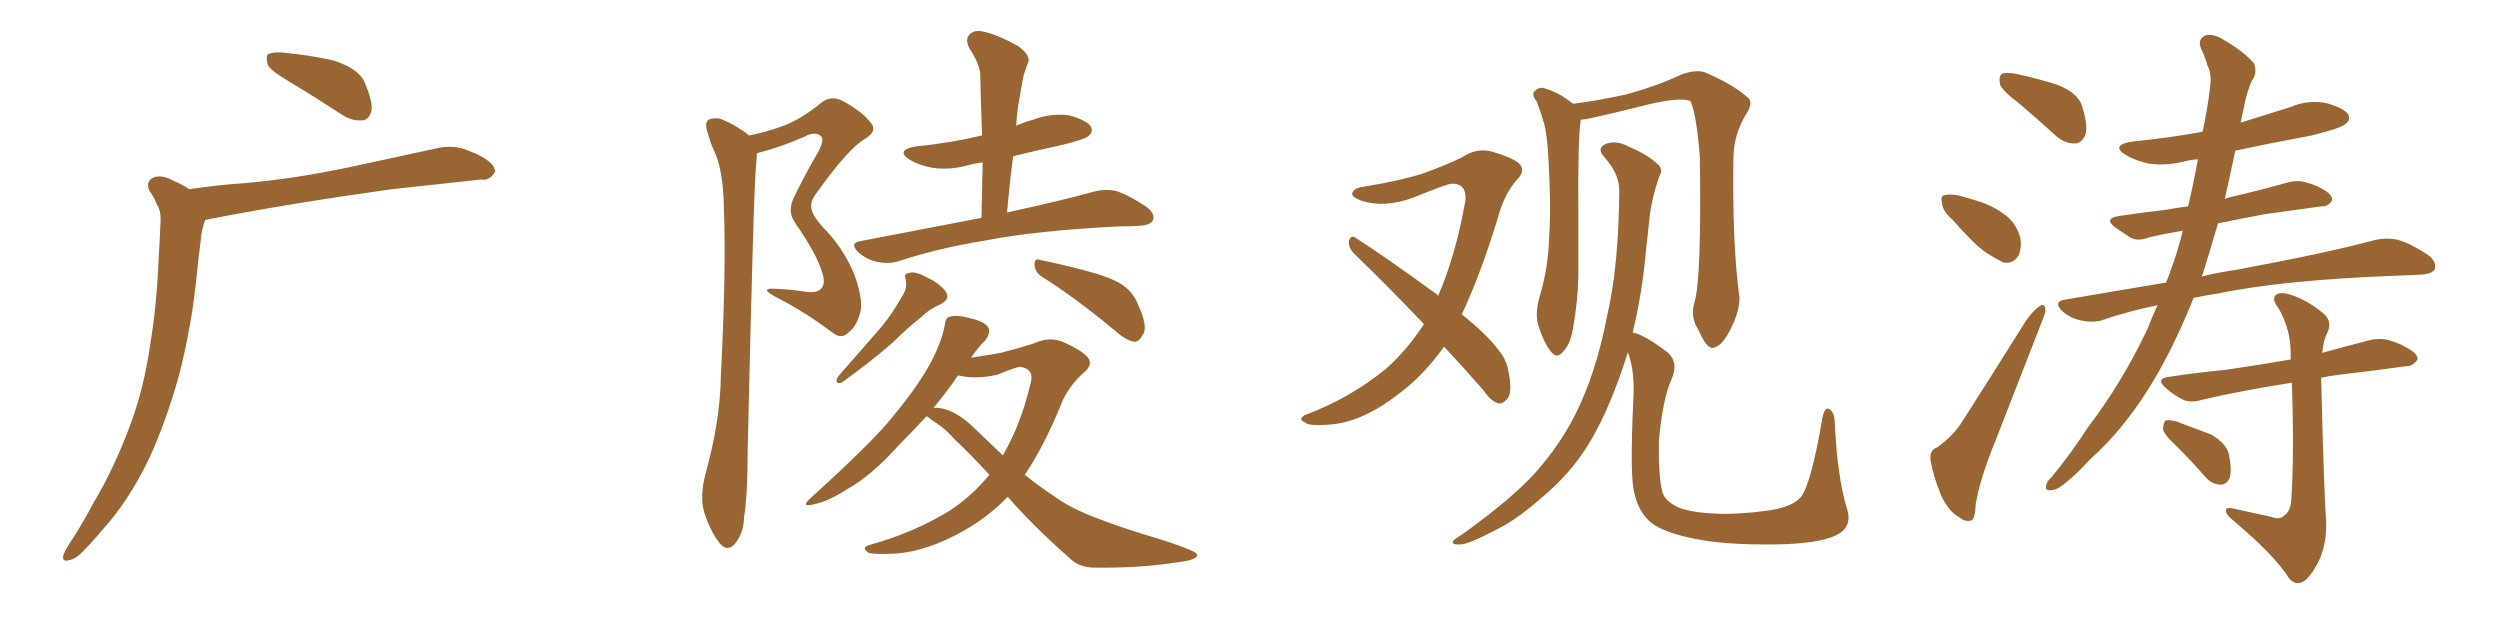 <svg xmlns="http://www.w3.org/2000/svg" xmlns:xlink="http://www.w3.org/1999/xlink" width="600" height="150"><path fill="#996633" padding="10" d="M69.73 19.78L69.73 19.78Q65.19 17.14 64.31 15.67L64.31 15.67Q63.72 13.62 64.31 13.04L64.31 13.04Q65.33 12.45 67.68 12.60L67.68 12.60Q74.12 13.18 79.98 14.50L79.98 14.50Q85.99 16.41 87.45 19.63L87.45 19.63Q89.36 24.02 89.21 26.37L89.21 26.37Q88.62 28.71 87.16 28.86L87.16 28.86Q84.67 29.15 82.32 27.69L82.32 27.69Q75.59 23.29 69.73 19.78ZM45.41 45.41L45.41 45.41L45.41 45.41Q52.15 44.38 58.74 43.95L58.74 43.95Q70.61 42.92 83.79 40.14L83.79 40.14Q94.78 37.79 105.47 35.45L105.47 35.45Q108.98 34.86 111.77 35.89L111.77 35.89Q114.40 36.91 115.43 37.50L115.43 37.50Q118.95 39.40 118.80 41.31L118.80 41.31Q117.33 43.51 115.58 43.07L115.58 43.07Q105.91 44.09 94.04 45.41L94.04 45.41Q68.85 48.93 50.24 52.59L50.24 52.59Q49.37 52.73 49.22 52.88L49.22 52.88Q48.34 55.22 48.19 57.57L48.19 57.57Q47.61 61.96 47.17 66.50L47.17 66.50Q46.00 78.37 42.92 90.23L42.92 90.23Q39.84 101.22 35.74 110.16L35.74 110.16Q30.62 120.70 24.32 127.44L24.32 127.44Q22.56 129.64 20.36 131.84L20.36 131.84Q18.16 134.33 16.41 134.47L16.41 134.47Q14.79 134.91 15.23 133.15L15.23 133.15Q15.67 132.13 16.26 131.10L16.26 131.10Q19.48 126.27 22.27 121.00L22.27 121.00Q27.69 111.91 31.64 100.93L31.64 100.93Q34.57 92.87 36.04 82.76L36.04 82.76Q37.65 73.10 38.09 61.67L38.09 61.67Q38.38 57.13 38.53 53.17L38.53 53.17Q38.67 50.54 37.65 49.07L37.65 49.07Q36.91 47.17 35.89 45.85L35.89 45.85Q34.86 43.65 36.77 42.63L36.77 42.63Q38.82 41.75 41.89 43.51L41.89 43.51Q43.95 44.38 45.41 45.41ZM179.74 32.52L179.74 32.52Q184.13 31.64 187.65 30.32L187.65 30.32Q192.19 28.71 197.17 24.61L197.17 24.61Q199.37 22.85 202.15 24.17L202.15 24.17Q207.28 26.95 209.18 29.74L209.18 29.74Q210.50 31.49 207.71 33.25L207.71 33.25Q203.61 35.60 196.00 46.29L196.00 46.29Q194.24 48.49 194.82 50.39L194.82 50.39Q195.12 51.86 197.46 54.49L197.46 54.49Q202.29 59.33 204.93 65.63L204.93 65.63Q207.13 71.48 206.54 74.71L206.54 74.71Q205.66 78.22 203.76 79.69L203.76 79.69Q202.00 81.59 199.80 79.83L199.80 79.83Q193.21 74.85 186.04 71.19L186.04 71.19Q182.23 69.14 185.74 69.29L185.74 69.29Q189.70 69.43 193.36 70.02L193.36 70.02Q196.14 70.46 197.17 69.14L197.17 69.14Q198.19 67.97 197.31 65.33L197.31 65.33Q196.00 60.94 190.72 53.32L190.72 53.32Q188.82 50.54 190.72 47.02L190.72 47.02Q193.36 41.60 196.44 36.33L196.44 36.33Q197.75 33.84 197.17 32.81L197.17 32.81Q195.70 31.35 193.07 32.81L193.07 32.81Q187.06 35.45 181.64 36.77L181.64 36.77Q181.64 37.79 181.49 39.26L181.49 39.26Q180.91 43.51 179.44 108.11L179.44 108.11Q179.44 118.80 178.56 124.22L178.56 124.22Q178.56 127.73 176.37 130.52L176.37 130.52Q174.61 132.57 172.71 130.37L172.71 130.37Q170.51 127.59 169.04 123.05L169.04 123.05Q167.87 119.09 169.34 113.67L169.34 113.67Q172.85 100.93 173.00 90.38L173.00 90.38Q174.32 64.60 173.73 49.95L173.73 49.95Q173.58 40.43 171.24 35.89L171.24 35.89Q170.36 33.84 169.78 31.64L169.78 31.64Q169.04 29.59 170.07 28.71L170.07 28.71Q171.97 27.98 173.73 28.86L173.73 28.86Q176.07 29.88 177.54 30.91L177.54 30.91Q178.86 31.64 179.74 32.52ZM235.55 52.29L235.55 52.29Q235.69 45.26 235.84 38.96L235.84 38.96Q233.64 39.26 232.18 39.70L232.18 39.70Q227.93 40.87 223.83 40.28L223.83 40.28Q220.61 39.70 218.41 38.38L218.41 38.38Q214.75 36.04 219.73 35.16L219.73 35.16Q228.37 34.28 235.55 32.52L235.55 32.52Q235.55 32.52 235.69 32.52L235.69 32.52Q235.40 24.76 235.25 17.58L235.25 17.58Q234.96 15.09 232.62 11.57L232.62 11.57Q231.59 9.38 232.62 8.35L232.62 8.35Q233.79 7.03 236.13 7.62L236.13 7.62Q239.50 8.35 244.48 11.13L244.48 11.13Q247.27 13.33 246.83 14.79L246.83 14.79Q246.24 16.26 245.65 18.16L245.65 18.16Q245.21 20.36 244.63 23.88L244.63 23.88Q244.04 26.95 243.90 30.18L243.90 30.18Q245.80 29.30 248.00 28.71L248.00 28.71Q252.25 27.10 256.64 27.69L256.64 27.69Q260.74 28.86 261.77 30.32L261.77 30.32Q262.50 31.64 261.18 32.67L261.18 32.67Q260.45 33.40 255.18 34.72L255.18 34.72Q249.02 36.04 243.16 37.50L243.16 37.50Q242.29 43.95 241.70 50.98L241.70 50.98Q254.59 48.19 262.50 46.00L262.50 46.00Q265.28 45.26 267.92 45.85L267.92 45.85Q271.00 46.88 274.95 49.51L274.95 49.51Q277.29 51.12 276.71 52.88L276.71 52.88Q276.12 54.05 273.34 54.20L273.34 54.20Q271.00 54.35 268.21 54.35L268.21 54.35Q248.44 55.37 236.57 57.71L236.57 57.71Q225.44 59.47 215.63 62.70L215.63 62.70Q213.28 63.43 210.50 62.84L210.50 62.84Q207.86 62.26 205.96 60.50L205.96 60.50Q203.76 58.30 206.54 57.86L206.54 57.86Q221.92 54.93 235.55 52.29ZM216.36 71.34L216.36 71.34Q217.82 69.29 217.38 67.09L217.38 67.09Q216.80 65.63 218.26 65.48L218.26 65.48Q219.58 65.04 222.36 66.50L222.36 66.50Q225.44 67.97 226.90 69.87L226.90 69.87Q228.22 71.63 225.88 72.95L225.88 72.95Q223.10 74.12 221.19 76.03L221.19 76.03Q217.68 78.81 214.45 82.03L214.45 82.03Q210.06 85.99 202.00 91.85L202.00 91.85Q200.10 92.29 201.12 90.38L201.12 90.38Q205.81 84.96 210.21 79.98L210.21 79.98Q213.57 76.32 216.36 71.34ZM250.20 66.50L250.20 66.50Q248.44 65.48 248.29 63.57L248.29 63.57Q248.29 61.82 249.61 62.40L249.61 62.40Q253.56 63.13 260.30 64.89L260.30 64.89Q266.46 66.50 269.24 68.26L269.24 68.26Q272.02 70.17 273.05 72.95L273.05 72.95Q275.68 78.52 274.22 80.42L274.22 80.42Q273.34 82.03 272.31 82.03L272.31 82.03Q270.26 81.74 267.63 79.39L267.63 79.39Q258.11 71.48 250.20 66.50ZM241.85 119.24L241.85 119.24Q237.16 124.07 231.45 127.29L231.45 127.29Q222.66 132.28 215.04 132.86L215.04 132.86Q209.18 133.15 208.30 132.57L208.30 132.57Q206.69 131.40 208.59 130.81L208.59 130.81Q219.29 127.88 228.08 122.46L228.08 122.46Q233.35 118.95 237.45 113.96L237.45 113.96Q232.91 108.98 228.96 105.32L228.96 105.32Q226.76 102.69 223.54 100.78L223.54 100.78Q222.80 100.05 222.36 99.90L222.36 99.90Q219.14 103.42 215.63 106.93L215.63 106.93Q209.18 114.11 203.47 117.33L203.47 117.33Q198.63 120.41 195.41 121.00L195.41 121.00Q192.04 121.88 194.38 119.68L194.38 119.68Q209.91 105.62 214.45 99.76L214.45 99.76Q220.17 92.87 223.39 87.01L223.39 87.01Q226.17 81.59 226.76 77.93L226.76 77.93Q226.90 76.17 227.93 76.03L227.93 76.03Q229.54 75.44 233.20 76.46L233.20 76.46Q236.72 77.34 237.30 78.81L237.30 78.81Q237.74 79.98 236.43 81.74L236.43 81.74Q234.96 83.06 233.06 85.84L233.06 85.84Q237.16 85.25 240.23 84.67L240.23 84.67Q244.78 83.50 248.00 82.47L248.00 82.47Q251.81 80.71 255.03 82.03L255.03 82.03Q259.13 83.79 260.89 85.55L260.89 85.55Q262.65 87.45 259.86 89.65L259.86 89.65Q257.08 92.14 255.18 95.80L255.18 95.80Q250.78 106.79 245.95 113.96L245.95 113.96Q249.46 116.75 252.98 119.09L252.98 119.09Q257.37 122.31 264.84 124.95L264.84 124.95Q268.65 126.42 274.80 128.32L274.80 128.32Q278.91 129.49 282.57 130.81L282.57 130.81Q287.11 132.42 287.26 133.01L287.26 133.01Q287.70 134.33 282.86 134.91L282.86 134.91Q273.78 136.38 262.65 136.23L262.65 136.23Q258.98 136.23 256.64 133.89L256.64 133.89Q248.14 126.42 241.85 119.24ZM234.08 102.98L234.08 102.98L234.08 102.98Q237.45 106.20 240.67 109.28L240.67 109.28Q244.92 102.10 247.27 92.29L247.27 92.29Q248.44 88.62 244.92 88.04L244.92 88.04Q243.90 88.04 239.36 89.94L239.36 89.94Q234.08 91.11 229.98 90.09L229.98 90.09Q229.39 90.67 228.96 91.55L228.96 91.55Q226.61 94.78 223.97 98.00L223.97 98.00Q224.12 97.85 224.56 97.85L224.56 97.85Q229.10 98.00 234.08 102.98ZM346.58 83.20L346.58 83.20Q341.75 89.94 336.33 94.04L336.33 94.04Q327.69 100.93 320.07 101.81L320.07 101.81Q314.06 102.39 313.18 101.37L313.18 101.37Q311.43 100.63 313.18 99.61L313.18 99.61Q323.88 95.65 332.67 88.48L332.67 88.48Q337.65 84.08 341.75 77.78L341.75 77.78Q332.81 68.41 324.90 60.79L324.90 60.79Q323.58 59.33 323.73 57.86L323.73 57.86Q324.17 56.40 325.20 56.98L325.20 56.98Q332.08 61.38 344.38 70.31L344.38 70.31Q344.97 70.61 345.12 71.04L345.12 71.04Q349.37 61.38 351.71 48.05L351.71 48.05Q352.00 43.95 348.34 44.09L348.34 44.09Q347.02 44.24 339.11 47.46L339.11 47.46Q332.23 49.95 326.81 48.19L326.81 48.19Q324.02 47.17 324.61 46.14L324.61 46.14Q325.34 44.97 327.25 44.82L327.25 44.82Q336.18 43.36 341.60 41.60L341.60 41.60Q346.88 39.70 350.83 37.79L350.83 37.79Q354.35 35.45 357.86 36.33L357.86 36.33Q362.55 37.65 364.45 39.11L364.45 39.11Q366.36 40.87 364.01 43.21L364.01 43.21Q361.52 46.00 360.06 50.39L360.06 50.39Q355.66 65.19 350.83 75.44L350.83 75.44Q356.69 80.13 359.47 83.79L359.47 83.79Q361.38 85.99 361.96 88.77L361.96 88.77Q363.13 94.34 361.67 95.80L361.67 95.80Q360.64 96.97 359.62 96.83L359.62 96.83Q357.71 96.24 355.96 93.60L355.96 93.60Q351.12 88.04 346.58 83.20ZM406.64 72.66L406.64 72.66Q408.40 67.09 407.96 37.65L407.96 37.65Q407.23 27.98 405.76 24.32L405.76 24.32L405.76 24.32Q403.27 23.00 392.72 25.78L392.72 25.78Q387.60 27.10 380.86 28.56L380.86 28.56Q379.98 28.71 379.39 28.71L379.39 28.71Q378.66 33.25 378.81 51.42L378.81 51.42Q378.81 58.74 378.81 66.36L378.81 66.36Q378.66 72.22 377.64 78.08L377.64 78.08Q377.05 82.47 375.15 84.38L375.15 84.38Q373.68 86.28 372.22 84.38L372.22 84.38Q370.61 82.47 369.14 77.93L369.14 77.93Q368.41 75.15 369.43 71.48L369.43 71.48Q371.63 64.16 371.78 56.98L371.78 56.98Q372.36 49.22 371.48 35.89L371.48 35.89Q371.19 32.08 370.61 29.74L370.61 29.74Q369.87 27.10 368.85 24.46L368.85 24.46Q367.68 23.00 368.12 22.12L368.12 22.12Q368.99 20.95 370.31 21.09L370.31 21.09Q374.12 22.12 377.34 24.76L377.34 24.76Q377.49 24.76 377.64 24.90L377.64 24.90Q383.35 24.17 390.09 22.71L390.09 22.71Q397.71 20.65 403.56 17.87L403.56 17.87Q406.79 16.70 408.98 17.29L408.98 17.29Q415.72 20.07 419.68 23.58L419.68 23.58Q420.70 24.90 419.24 27.10L419.24 27.10Q416.02 32.23 416.02 38.09L416.02 38.09Q415.72 58.59 417.48 71.48L417.48 71.48L417.48 71.48Q417.48 74.56 415.58 78.52L415.58 78.52Q413.23 83.35 411.04 83.50L411.04 83.50Q409.57 83.64 407.67 79.25L407.67 79.25Q405.62 76.17 406.64 72.66ZM443.26 122.02L443.26 122.02L443.26 122.02Q444.73 126.56 440.63 128.47L440.63 128.47Q436.52 130.52 425.98 130.66L425.98 130.66Q414.11 130.81 406.93 129.35L406.93 129.35Q399.46 127.88 396.39 125.54L396.39 125.54Q393.31 123.05 392.29 118.51L392.29 118.51Q391.11 114.70 391.99 96.09L391.99 96.09Q392.43 89.06 390.67 84.52L390.67 84.52Q390.53 84.96 390.38 85.55L390.38 85.55Q386.57 97.41 382.03 105.32L382.03 105.32Q377.93 112.35 372.07 117.63L372.07 117.63Q364.31 124.66 359.33 127.00L359.33 127.00Q352.15 130.81 350.39 130.66L350.39 130.66Q348.19 130.81 348.78 129.79L348.78 129.79Q349.07 129.35 350.83 128.32L350.83 128.32Q362.70 119.82 368.41 113.53L368.41 113.53Q374.27 106.93 377.93 99.76L377.93 99.76Q383.06 89.65 385.69 75.88L385.69 75.88Q388.48 64.01 388.62 46.00L388.62 46.00Q388.77 41.89 385.11 37.79L385.11 37.79Q382.91 35.45 385.69 34.42L385.69 34.42Q388.04 33.69 390.82 35.16L390.82 35.16Q395.65 37.21 398.00 39.55L398.00 39.55Q399.17 40.72 398.29 42.19L398.29 42.19Q396.24 48.05 395.80 53.03L395.80 53.03Q395.51 56.10 395.07 59.77L395.07 59.77Q394.19 70.02 391.85 79.83L391.85 79.83Q394.63 80.27 400.34 84.67L400.34 84.67Q402.98 87.16 401.07 91.26L401.07 91.26Q399.02 95.95 398.14 105.76L398.14 105.76Q398.00 114.70 399.02 118.21L399.02 118.21Q399.61 120.26 402.69 121.73L402.69 121.73Q406.05 123.19 413.96 123.34L413.96 123.34Q421.14 123.19 426.42 122.17L426.42 122.17Q430.66 121.14 432.13 119.38L432.13 119.38Q434.62 116.46 437.40 100.20L437.40 100.20Q437.99 97.56 439.01 98.14L439.01 98.14Q440.19 98.88 440.33 101.07L440.33 101.07Q440.92 114.40 443.26 122.02ZM484.86 25.05L484.86 25.05Q480.62 21.83 480.03 20.36L480.03 20.36Q479.59 18.31 480.47 17.72L480.47 17.72Q481.49 17.29 483.84 17.72L483.84 17.72Q489.26 18.90 493.80 20.36L493.80 20.36Q498.63 22.27 499.66 25.34L499.66 25.34Q501.12 29.88 500.54 32.23L500.54 32.23Q499.66 34.28 498.19 34.42L498.19 34.42Q495.70 34.57 493.51 32.67L493.51 32.67Q488.96 28.56 484.86 25.05ZM468.60 52.73L468.60 52.73Q466.26 50.68 466.11 48.93L466.11 48.93Q465.67 47.02 466.55 46.88L466.55 46.88Q468.16 46.44 470.51 47.02L470.51 47.02Q472.12 47.46 474.02 48.05L474.02 48.05Q478.13 49.22 481.20 51.56L481.20 51.56Q483.84 53.47 484.86 56.98L484.86 56.98Q485.30 59.47 484.42 61.38L484.42 61.38Q483.11 63.43 480.76 62.99L480.76 62.99Q479.00 62.11 476.66 60.64L476.66 60.64Q473.58 58.45 468.60 52.73ZM464.94 107.37L464.94 107.37Q468.90 104.44 470.80 101.37L470.80 101.37Q478.13 89.94 486.18 77.05L486.18 77.05Q487.94 74.56 489.40 73.54L489.40 73.54Q490.72 72.66 490.87 74.12L490.87 74.12Q491.02 75 489.99 77.34L489.99 77.34Q484.72 90.82 478.86 105.91L478.86 105.91Q475.20 114.84 474.17 121.00L474.17 121.00Q474.02 124.80 473.00 124.95L473.00 124.95Q471.39 125.24 470.36 124.22L470.36 124.22Q467.72 122.90 465.82 118.80L465.82 118.80Q463.92 114.11 463.33 110.45L463.33 110.45Q463.04 107.96 464.94 107.37ZM526.46 71.48L526.46 71.48Q522.51 81.45 517.68 89.94L517.68 89.94Q510.50 102.39 501.56 110.30L501.56 110.30Q499.07 113.09 496.29 115.43L496.29 115.43Q493.80 117.63 492.33 117.63L492.33 117.63Q490.58 117.92 491.16 116.16L491.16 116.16Q491.46 115.28 492.48 114.40L492.48 114.40Q497.02 108.84 501.12 102.54L501.12 102.54Q509.18 91.99 515.33 79.10L515.33 79.10Q516.50 76.03 517.82 73.24L517.82 73.24Q510.64 74.71 504.35 76.90L504.35 76.90Q502.15 77.49 499.37 76.90L499.37 76.90Q496.73 76.32 494.82 74.56L494.82 74.56Q492.77 72.36 495.56 71.92L495.56 71.92Q508.30 69.73 519.87 67.82L519.87 67.82Q521.92 62.70 523.39 57.28L523.39 57.28Q523.68 56.25 523.83 55.37L523.83 55.37Q519.43 56.10 515.77 56.98L515.77 56.98Q512.99 58.01 511.23 56.98L511.23 56.98Q509.18 55.66 507.71 54.64L507.71 54.64Q504.79 52.44 508.45 51.86L508.45 51.86Q514.31 50.98 519.58 50.39L519.58 50.39Q521.92 49.95 525.15 49.51L525.15 49.51Q526.46 43.95 527.49 38.23L527.49 38.23Q525.44 38.38 523.97 38.82L523.97 38.82Q519.58 39.84 515.63 39.26L515.63 39.26Q512.40 38.53 510.21 37.21L510.21 37.21Q506.40 34.86 511.67 33.98L511.67 33.98Q520.46 33.11 528.52 31.64L528.52 31.64Q528.52 31.49 528.66 31.49L528.66 31.49Q529.83 25.93 530.42 20.95L530.42 20.95Q530.86 17.72 529.83 15.82L529.83 15.82Q529.10 13.33 528.22 11.57L528.22 11.57Q527.34 9.52 529.25 8.50L529.25 8.50Q531.30 7.91 534.08 9.81L534.08 9.81Q538.62 12.45 540.97 15.23L540.97 15.23Q541.85 17.58 540.38 19.48L540.38 19.48Q539.21 22.27 538.62 25.34L538.62 25.34Q538.18 27.25 537.74 29.44L537.74 29.44Q543.75 27.54 549.90 25.63L549.90 25.63Q554.00 23.88 558.40 24.76L558.40 24.76Q562.50 25.93 563.53 27.39L563.53 27.39Q564.26 28.71 562.94 29.74L562.94 29.74Q561.91 30.76 554.74 32.52L554.74 32.52Q545.21 34.28 536.43 36.18L536.43 36.18Q536.43 36.18 536.43 36.33L536.43 36.33Q535.25 42.04 533.94 47.75L533.94 47.75Q534.67 47.46 535.25 47.31L535.25 47.31Q542.29 45.70 549.02 43.80L549.02 43.80Q551.66 43.07 554.00 43.95L554.00 43.95Q556.05 44.53 556.93 45.12L556.93 45.12Q559.86 46.58 559.72 48.05L559.72 48.05Q558.69 49.66 557.23 49.51L557.23 49.51Q551.07 50.39 543.46 51.42L543.46 51.42Q537.30 52.59 532.32 53.61L532.32 53.61Q530.57 59.62 528.66 65.77L528.66 65.77Q528.52 65.92 528.37 66.36L528.37 66.36Q532.62 65.33 536.72 64.75L536.72 64.75Q558.11 60.79 570.12 57.57L570.12 57.57Q572.90 56.98 575.54 57.57L575.54 57.57Q578.61 58.45 582.57 61.08L582.57 61.08Q584.91 62.84 584.33 64.60L584.33 64.60Q583.74 65.77 580.96 65.92L580.96 65.92Q577.73 66.06 574.07 66.21L574.07 66.21Q547.71 67.24 532.18 70.46L532.18 70.46Q529.25 70.90 526.46 71.48ZM545.21 124.07L545.21 124.07Q547.12 124.80 548.14 123.78L548.14 123.78Q549.76 122.75 549.90 119.97L549.90 119.97Q550.63 109.57 550.05 91.85L550.05 91.85Q537.89 93.75 528.52 95.95L528.52 95.95Q525.59 96.83 523.68 95.80L523.68 95.80Q521.48 94.63 520.02 93.31L520.02 93.31Q516.94 90.82 520.90 90.38L520.90 90.38Q527.78 89.36 534.08 88.77L534.08 88.77Q541.26 87.74 549.76 86.28L549.76 86.28Q549.76 85.69 549.76 85.25L549.76 85.25Q549.90 79.25 546.83 73.97L546.83 73.97Q545.21 71.92 546.09 70.90L546.09 70.90Q547.12 69.87 549.76 70.75L549.76 70.75Q553.86 72.07 557.52 75.15L557.52 75.15Q559.72 76.90 558.69 79.54L558.69 79.54Q557.52 81.88 557.37 84.67L557.37 84.67Q563.09 83.06 568.95 81.59L568.95 81.59Q571.73 81.01 574.07 81.88L574.07 81.88Q576.27 82.62 577.15 83.20L577.15 83.20Q580.37 84.81 580.22 86.28L580.22 86.28Q578.91 88.04 577.44 87.89L577.44 87.89Q570.26 88.92 561.33 89.94L561.33 89.94Q558.98 90.23 557.08 90.67L557.08 90.67Q557.81 119.97 558.25 124.37L558.25 124.37Q558.54 129.93 556.79 134.03L556.79 134.03Q555.32 137.26 553.56 139.01L553.56 139.01Q551.22 141.06 549.32 138.72L549.32 138.72Q545.95 133.30 535.84 124.80L535.84 124.80Q534.38 123.63 534.23 122.75L534.23 122.75Q534.08 121.58 535.84 122.02L535.84 122.02Q540.38 123.05 545.21 124.07ZM522.66 107.37L522.66 107.37L522.66 107.37Q519.58 104.59 519.14 103.13L519.14 103.13Q519.14 101.51 519.73 100.93L519.73 100.93Q520.61 100.63 522.51 101.22L522.51 101.22Q526.76 102.83 530.71 104.30L530.71 104.30Q534.38 106.49 534.96 109.13L534.96 109.13Q535.69 112.94 535.11 114.70L535.11 114.70Q534.38 116.31 533.06 116.31L533.06 116.31Q530.86 116.31 529.39 114.55L529.39 114.55Q525.88 110.60 522.66 107.37Z"/></svg>